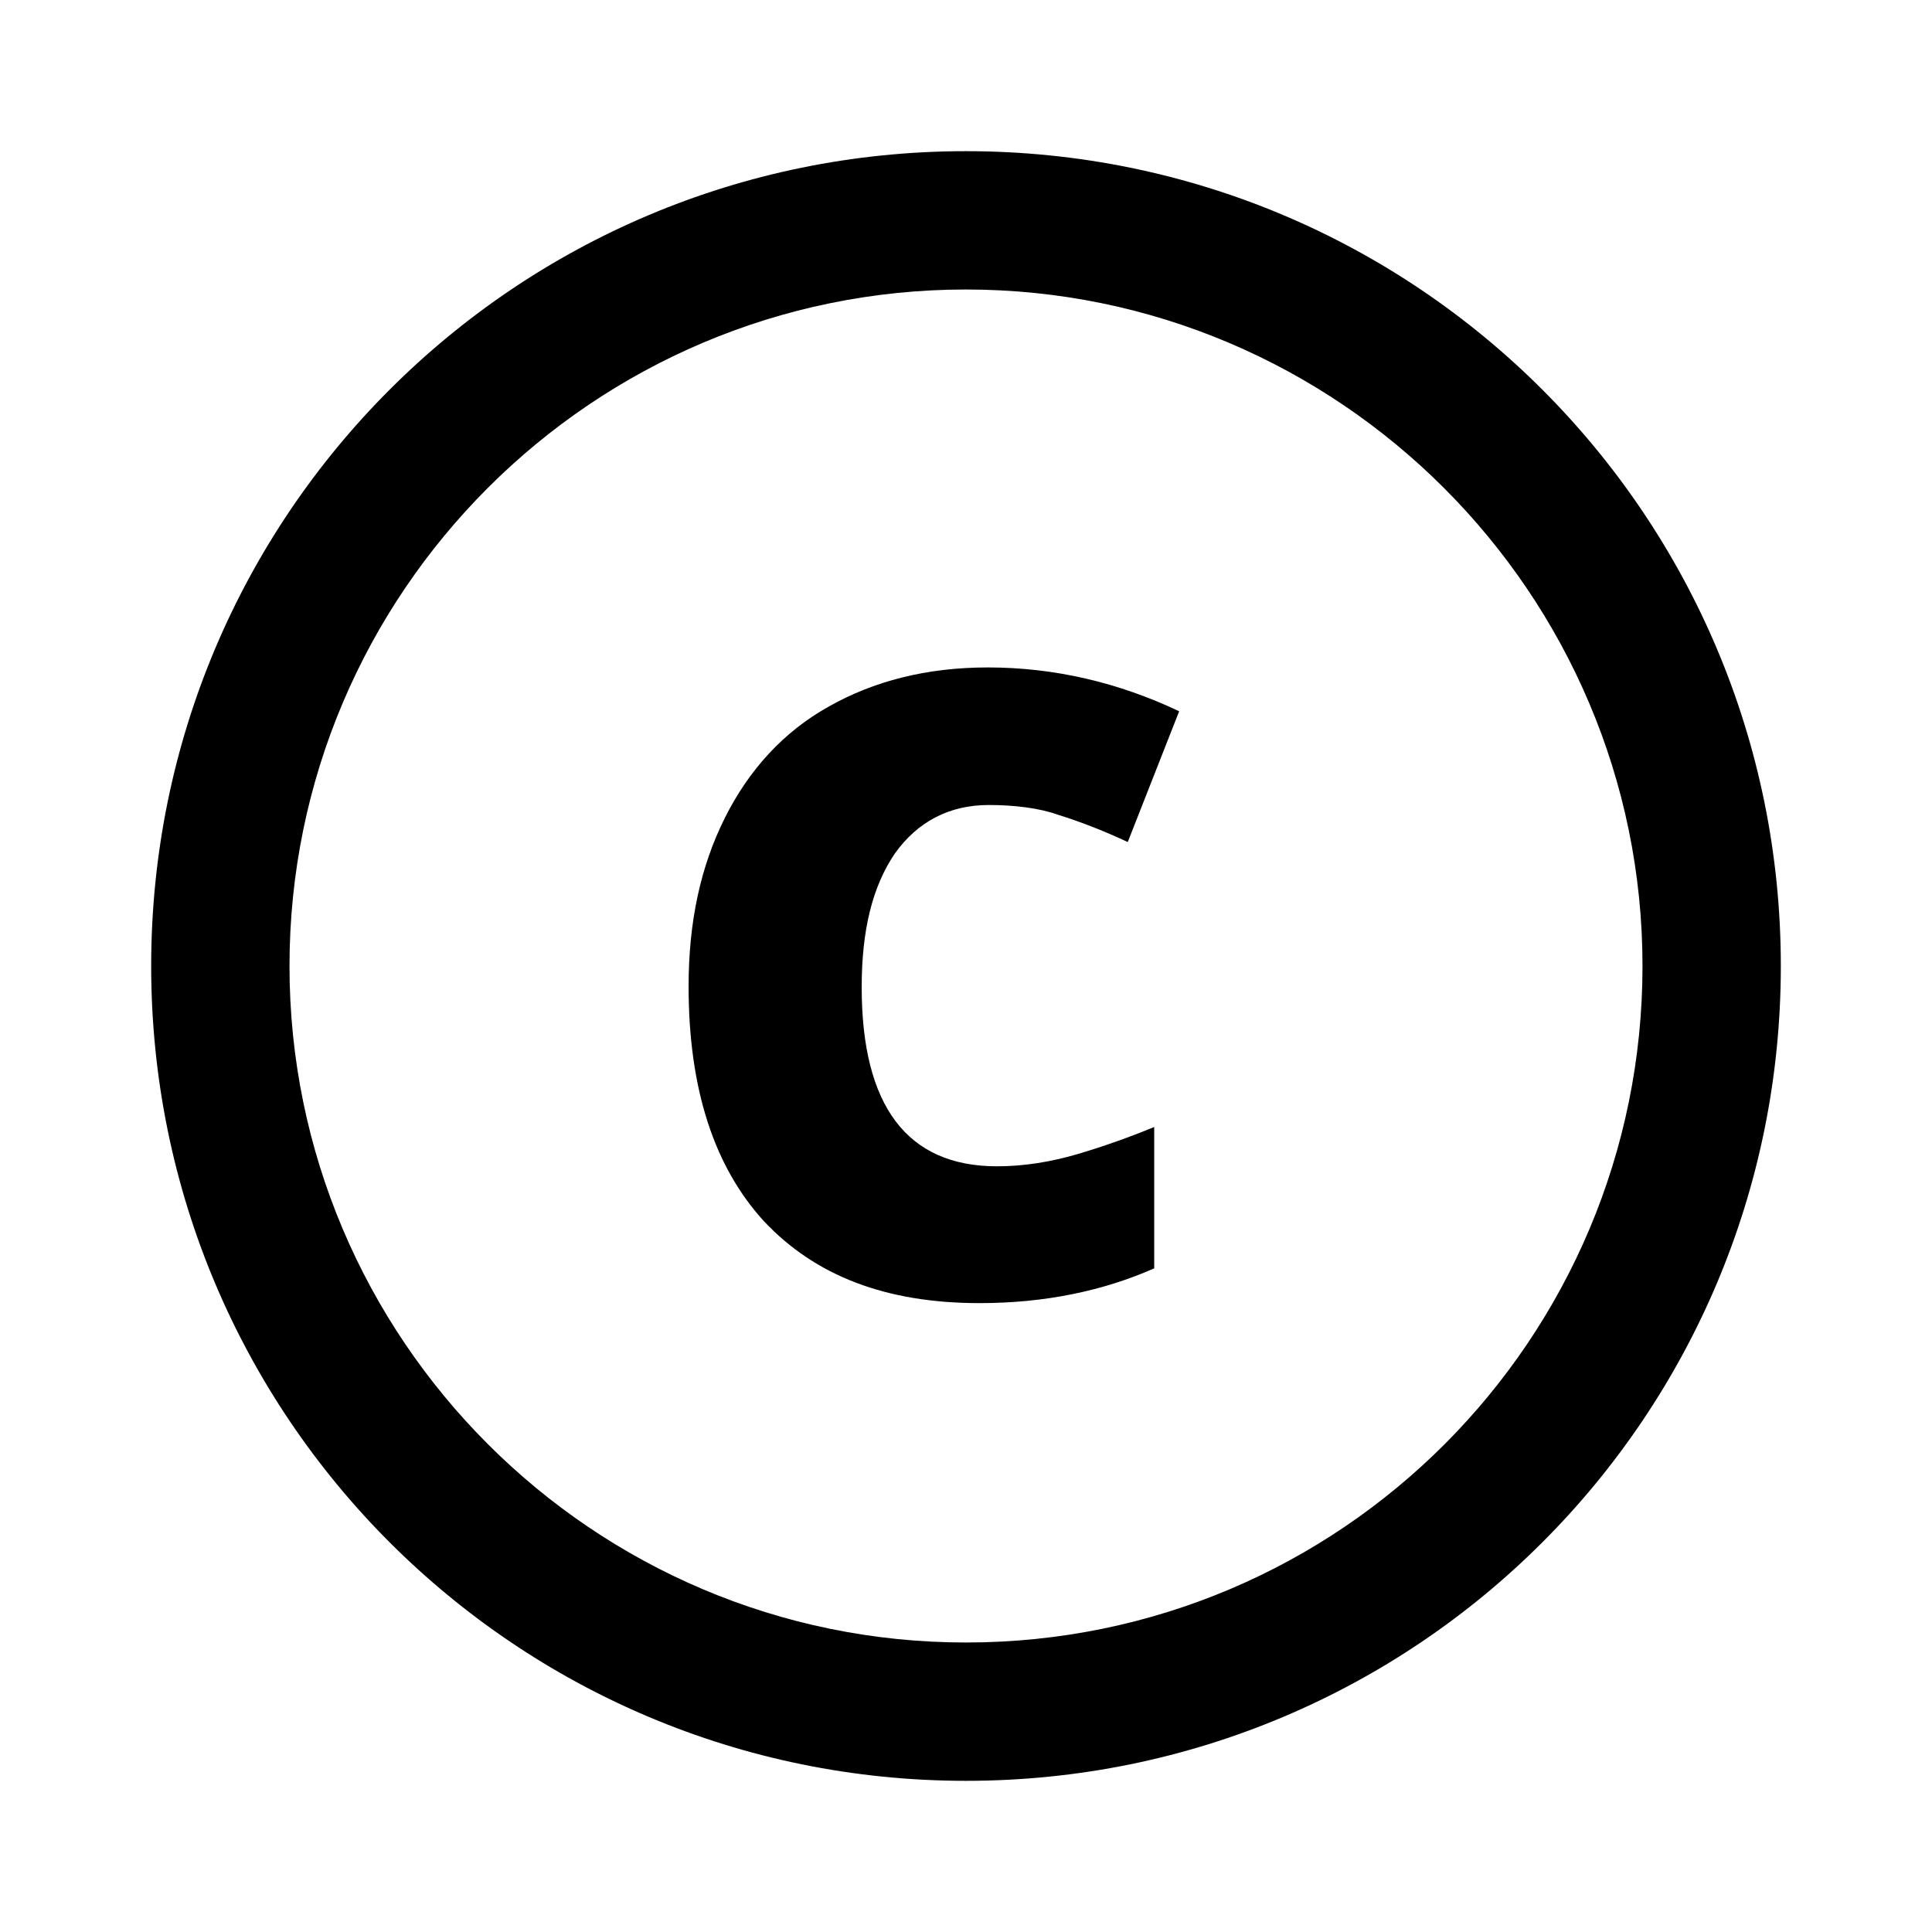 <?xml version="1.0" encoding="UTF-8" standalone="no"?>
<!-- Generator: Adobe Illustrator 21.1.0, SVG Export Plug-In . SVG Version: 6.00 Build 0)  -->

<svg
   version="1.1"
   id="Calque_1"
   x="0px"
   y="0px"
   viewBox="0 0 255.6 255.6"
   xml:space="preserve"
   sodipodi:docname="cevents-c.svg"
   inkscape:version="1.1.1 (3bf5ae0d25, 2021-09-20)"
   width="255.6"
   height="255.6"
   xmlns:inkscape="http://www.inkscape.org/namespaces/inkscape"
   xmlns:sodipodi="http://sodipodi.sourceforge.net/DTD/sodipodi-0.dtd"
   xmlns="http://www.w3.org/2000/svg"
   xmlns:svg="http://www.w3.org/2000/svg"><defs
   id="defs107" /><sodipodi:namedview
   id="namedview105"
   pagecolor="#ffffff"
   bordercolor="#666666"
   borderopacity="1.0"
   inkscape:pageshadow="2"
   inkscape:pageopacity="0.0"
   inkscape:pagecheckerboard="0"
   showgrid="false"
   inkscape:lockguides="true"
   inkscape:zoom="1.0308582"
   inkscape:cx="481.63751"
   inkscape:cy="127.56361"
   inkscape:window-width="1920"
   inkscape:window-height="1017"
   inkscape:window-x="-8"
   inkscape:window-y="-8"
   inkscape:window-maximized="1"
   inkscape:current-layer="Calque_1"
   fit-margin-top="20"
   fit-margin-left="20"
   fit-margin-right="20"
   fit-margin-bottom="20" />
<style
   type="text/css"
   id="style2">
	.st0{fill:#FFFFFF;}
</style>
<path
   d="M 127.8,20 C 68.2,20 20,68.2 20,127.8 c 0,59.6 48.2,107.8 107.8,107.8 59.6,0 107.8,-48.2 107.8,-107.8 C 235.6,68.2 187.4,20 127.8,20 Z m 0,197.3 c -49.4,0 -89.5,-40.2 -89.5,-89.5 0,-49.4 40.2,-89.5 89.5,-89.5 49.3,0 89.5,40.2 89.5,89.5 0,49.3 -39.9,89.5 -89.5,89.5 z"
   id="path4" />
<g
   id="g8"
   transform="translate(14.7,14.2)">
	<path
   d="m 116.1,92.3 c -5.2,0 -9.4,2.2 -12.4,6.4 -3,4.4 -4.4,10.2 -4.4,17.7 0,15.7 6,23.7 17.9,23.7 3.6,0 7.2,-0.6 10.6,-1.6 3.4,-1 6.8,-2.2 10.2,-3.6 v 18.7 c -6.8,3 -14.5,4.6 -23.1,4.6 -12.4,0 -21.7,-3.6 -28.5,-10.8 -6.6,-7.2 -10,-17.5 -10,-31.1 0,-8.6 1.6,-15.9 4.8,-22.3 3.2,-6.4 7.8,-11.4 13.7,-14.7 6,-3.4 13,-5.2 21.1,-5.2 8.8,0 17.3,2 25.3,5.8 l -6.8,17.3 c -3,-1.4 -6,-2.6 -9.2,-3.6 -2.5,-0.9 -5.8,-1.3 -9.2,-1.3 z"
   id="path6" />
</g>


</svg>

